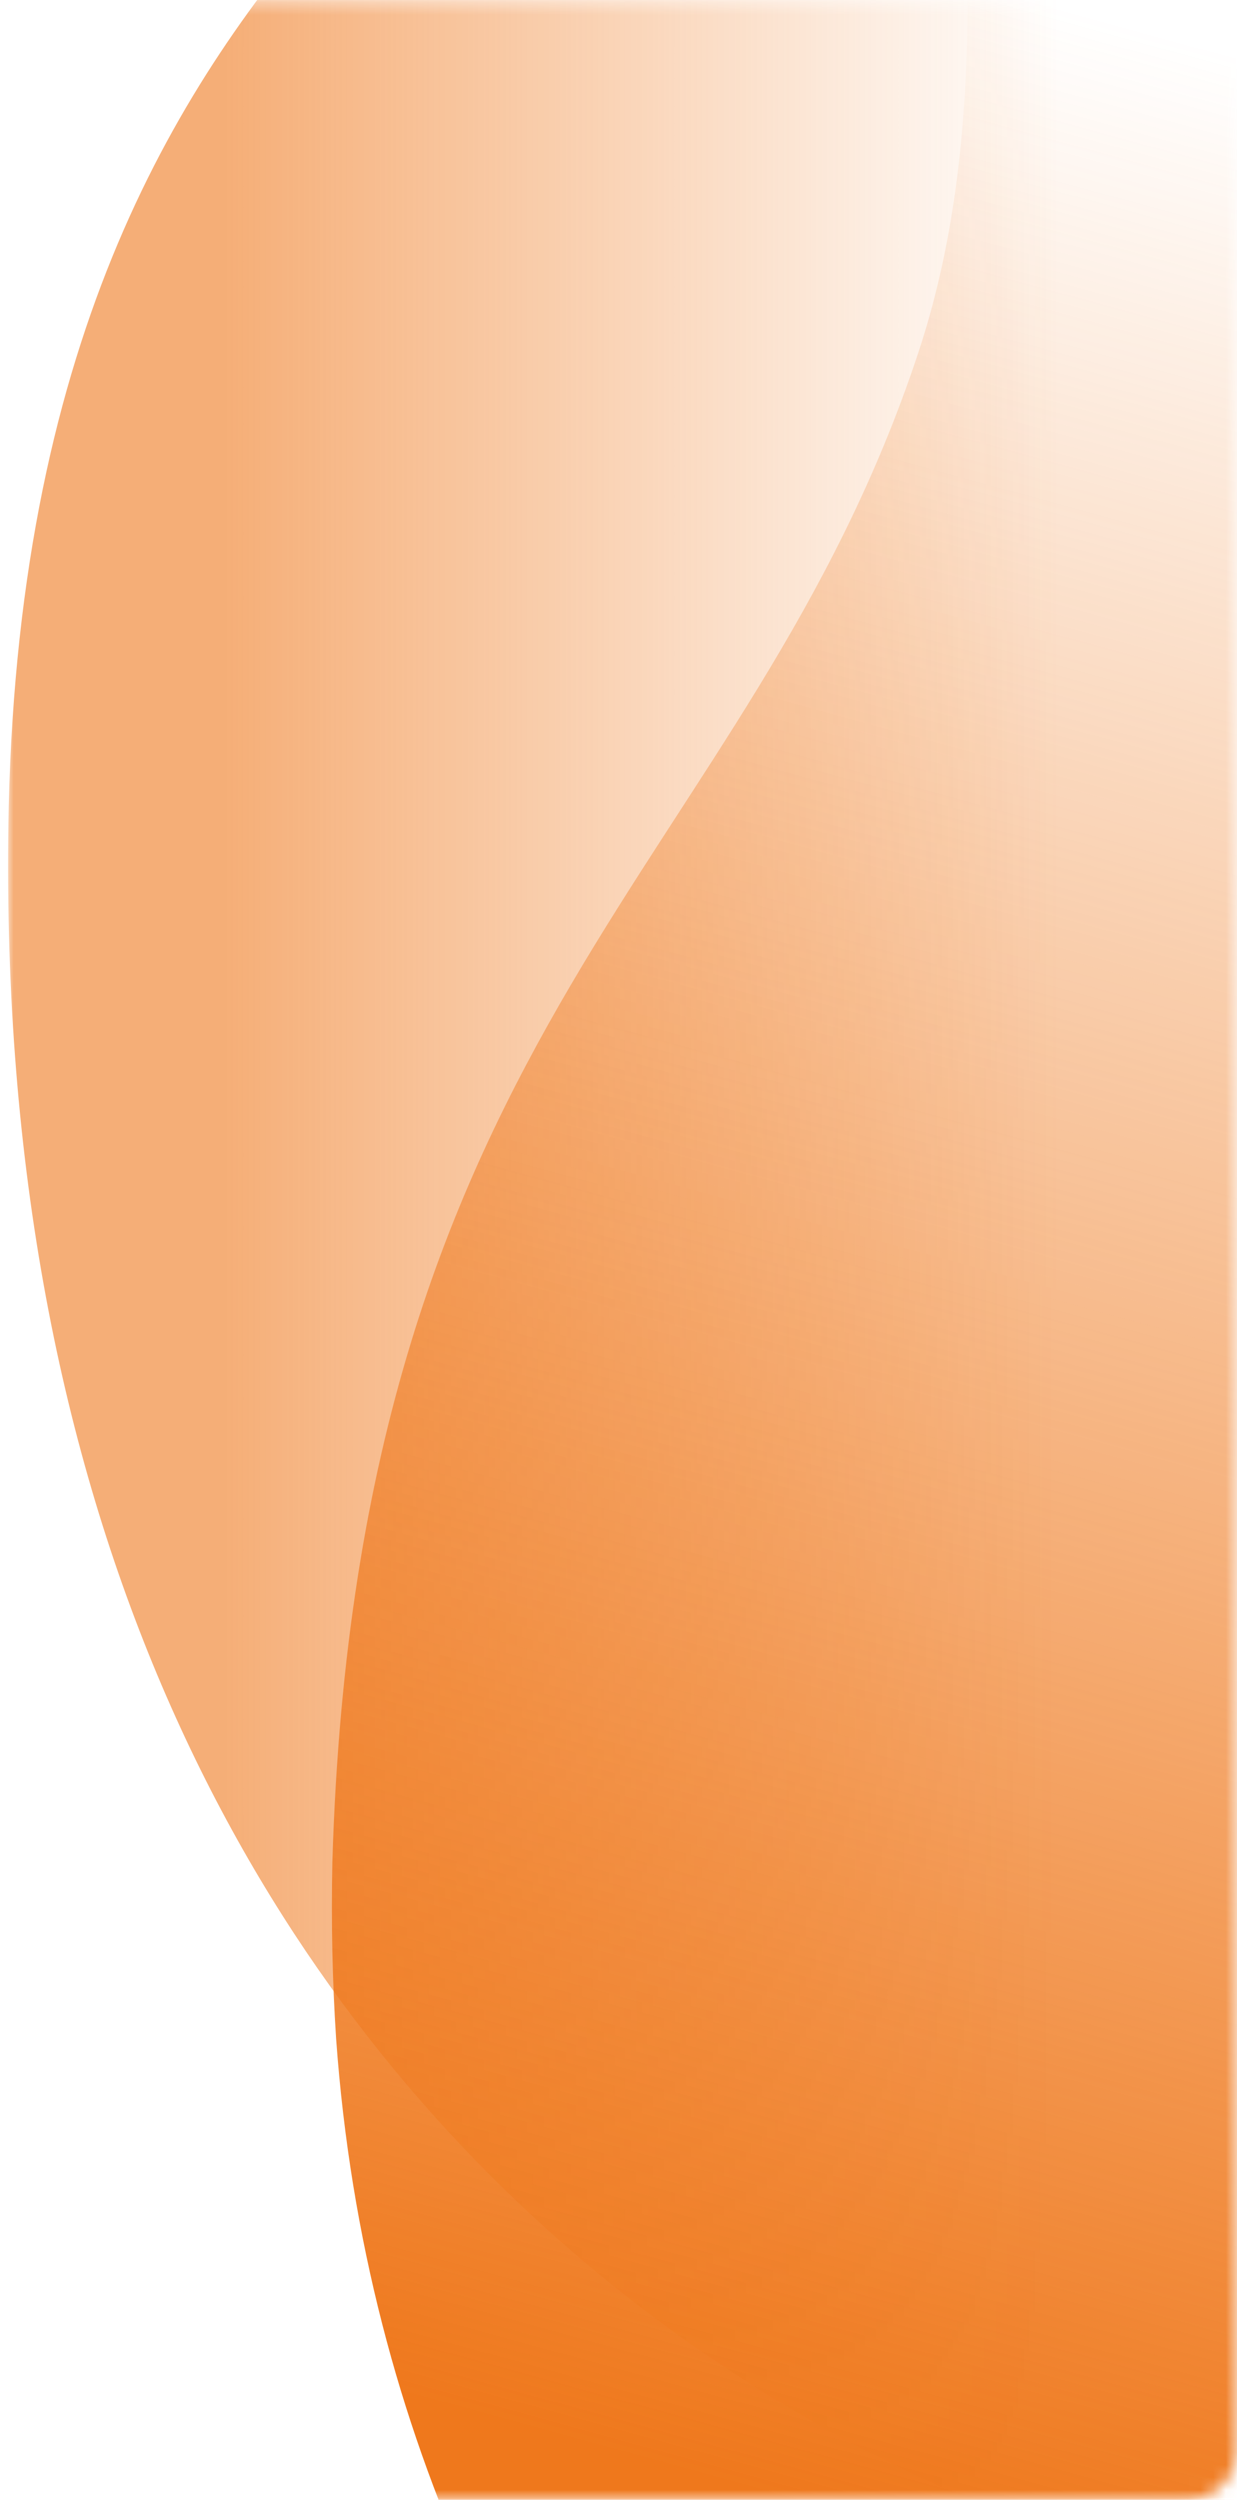 <?xml version="1.0" encoding="utf-8"?>
<!-- Generator: Adobe Illustrator 22.0.0, SVG Export Plug-In . SVG Version: 6.00 Build 0)  -->
<svg version="1.1" id="Layer_1" xmlns="http://www.w3.org/2000/svg" xmlns:xlink="http://www.w3.org/1999/xlink" x="0px" y="0px"
	 viewBox="0 0 99 200" style="enable-background:new 0 0 99 200;" xml:space="preserve">
<style type="text/css">
	.st0{filter:url(#Adobe_OpacityMaskFilter);}
	.st1{fill:#FFFFFF;}
	.st2{mask:url(#b_1_);}
	.st3{opacity:0.6;fill:url(#SVGID_1_);}
	.st4{fill:url(#SVGID_2_);}
</style>
<g transform="translate(-22)">
	<defs>
		<filter id="Adobe_OpacityMaskFilter" filterUnits="userSpaceOnUse" x="22.6" y="-144.3" width="111.9" height="417.5">
			<feColorMatrix  type="matrix" values="1 0 0 0 0  0 1 0 0 0  0 0 1 0 0  0 0 0 1 0"/>
		</filter>
	</defs>
	<mask maskUnits="userSpaceOnUse" x="22.6" y="-144.3" width="111.9" height="417.5" id="b_1_">
		<g class="st0">
			<path id="a_1_" class="st1" d="M0.5,0H117c2.2,0,4,1.8,4,4v192c0,2.2-1.8,4-4,4H0.5V0z"/>
		</g>
	</mask>
	<g class="st2">
		
			<linearGradient id="SVGID_1_" gradientUnits="userSpaceOnUse" x1="-303.421" y1="166.628" x2="-303.421" y2="166.036" gradientTransform="matrix(2.157601e-14 -352.363 -110.751 -6.781513e-15 18494.557 -106882.258)">
			<stop  offset="0" style="stop-color:#EF781C"/>
			<stop  offset="1" style="stop-color:#EF781C;stop-opacity:0"/>
		</linearGradient>
		<path class="st3" d="M133.4,208.1c-31.4-0.4-113.1-32-110.7-143.6c1.8-76.1,51.2-79.7,49.7-110c-2.7-57.9,18.4-76.9,61-98.7v216"
			/>
		
			<linearGradient id="SVGID_2_" gradientUnits="userSpaceOnUse" x1="-303.753" y1="165.443" x2="-303.279" y2="165.417" gradientTransform="matrix(2.556573e-14 -417.52 -86.018 -5.267077e-15 14322.549 -126624.828)">
			<stop  offset="0" style="stop-color:#EF781C"/>
			<stop  offset="1" style="stop-color:#EF781C;stop-opacity:0"/>
		</linearGradient>
		<path class="st4" d="M134.1,273.3c-31.6-8.4-80.6-46-85.2-110.2c-0.3-4.6-0.4-9.3-0.3-14.1c2-67.3,33.3-79.7,46.9-120.8
			S79.9-63,119.4-110.4c19.1-22.7,14.7-33.9,14.7-33.9l-0.9,303.8"/>
	</g>
</g>
</svg>
